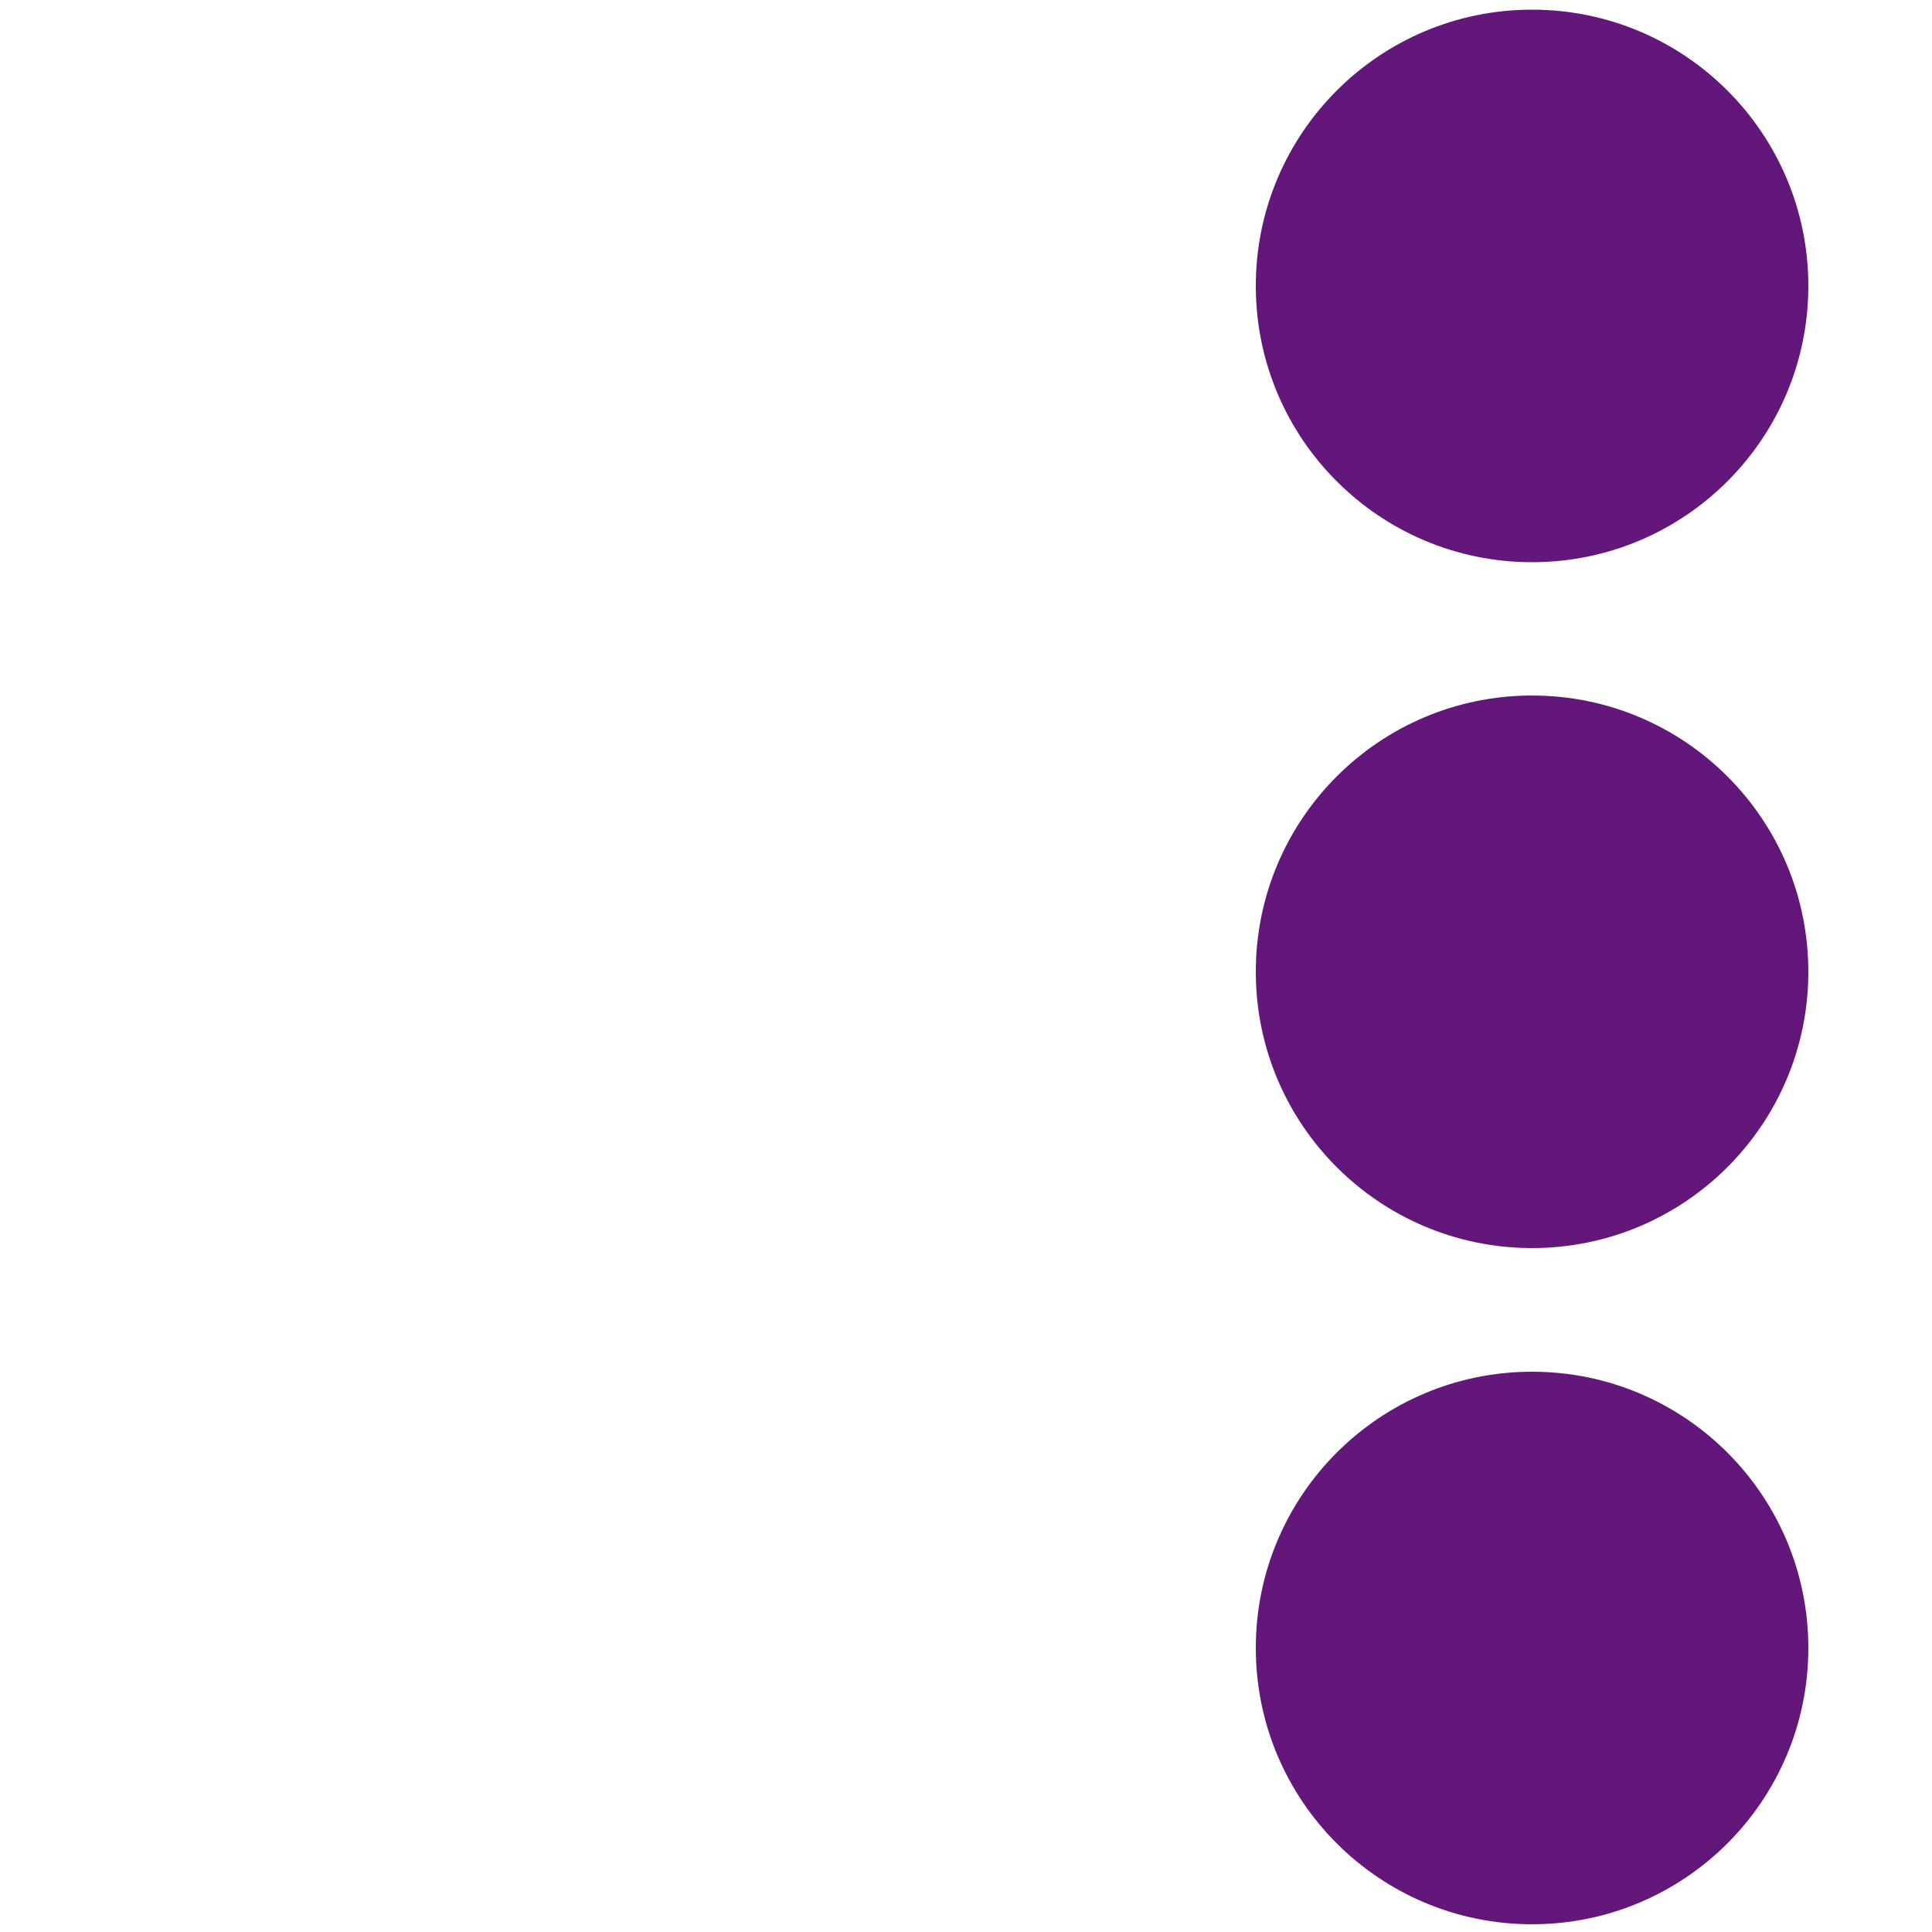 <?xml version="1.0" encoding="UTF-8"?>
<svg width="20px" height="20px" viewBox="0 0 20 20" version="1.1" xmlns="http://www.w3.org/2000/svg" xmlns:xlink="http://www.w3.org/1999/xlink">
    <title>ico-kebob</title>
    <g id="Page-1" stroke="none" stroke-width="1" fill="none" fill-rule="evenodd">
        <g id="ico-kebob" transform="translate(-0, 0)" fill-rule="nonzero">
            <rect id="Rectangle" fill-opacity="0" fill="#D8D8D8" x="0" y="0" width="20" height="20"></rect>
            <circle id="Oval" fill="#63177A" cx="15.86" cy="17.06" r="2.86"></circle>
            <circle id="Oval" fill="#63177A" cx="15.86" cy="10.06" r="2.86"></circle>
            <circle id="Oval" fill="#63177A" cx="15.86" cy="2.96" r="2.86"></circle>
        </g>
    </g>
</svg>